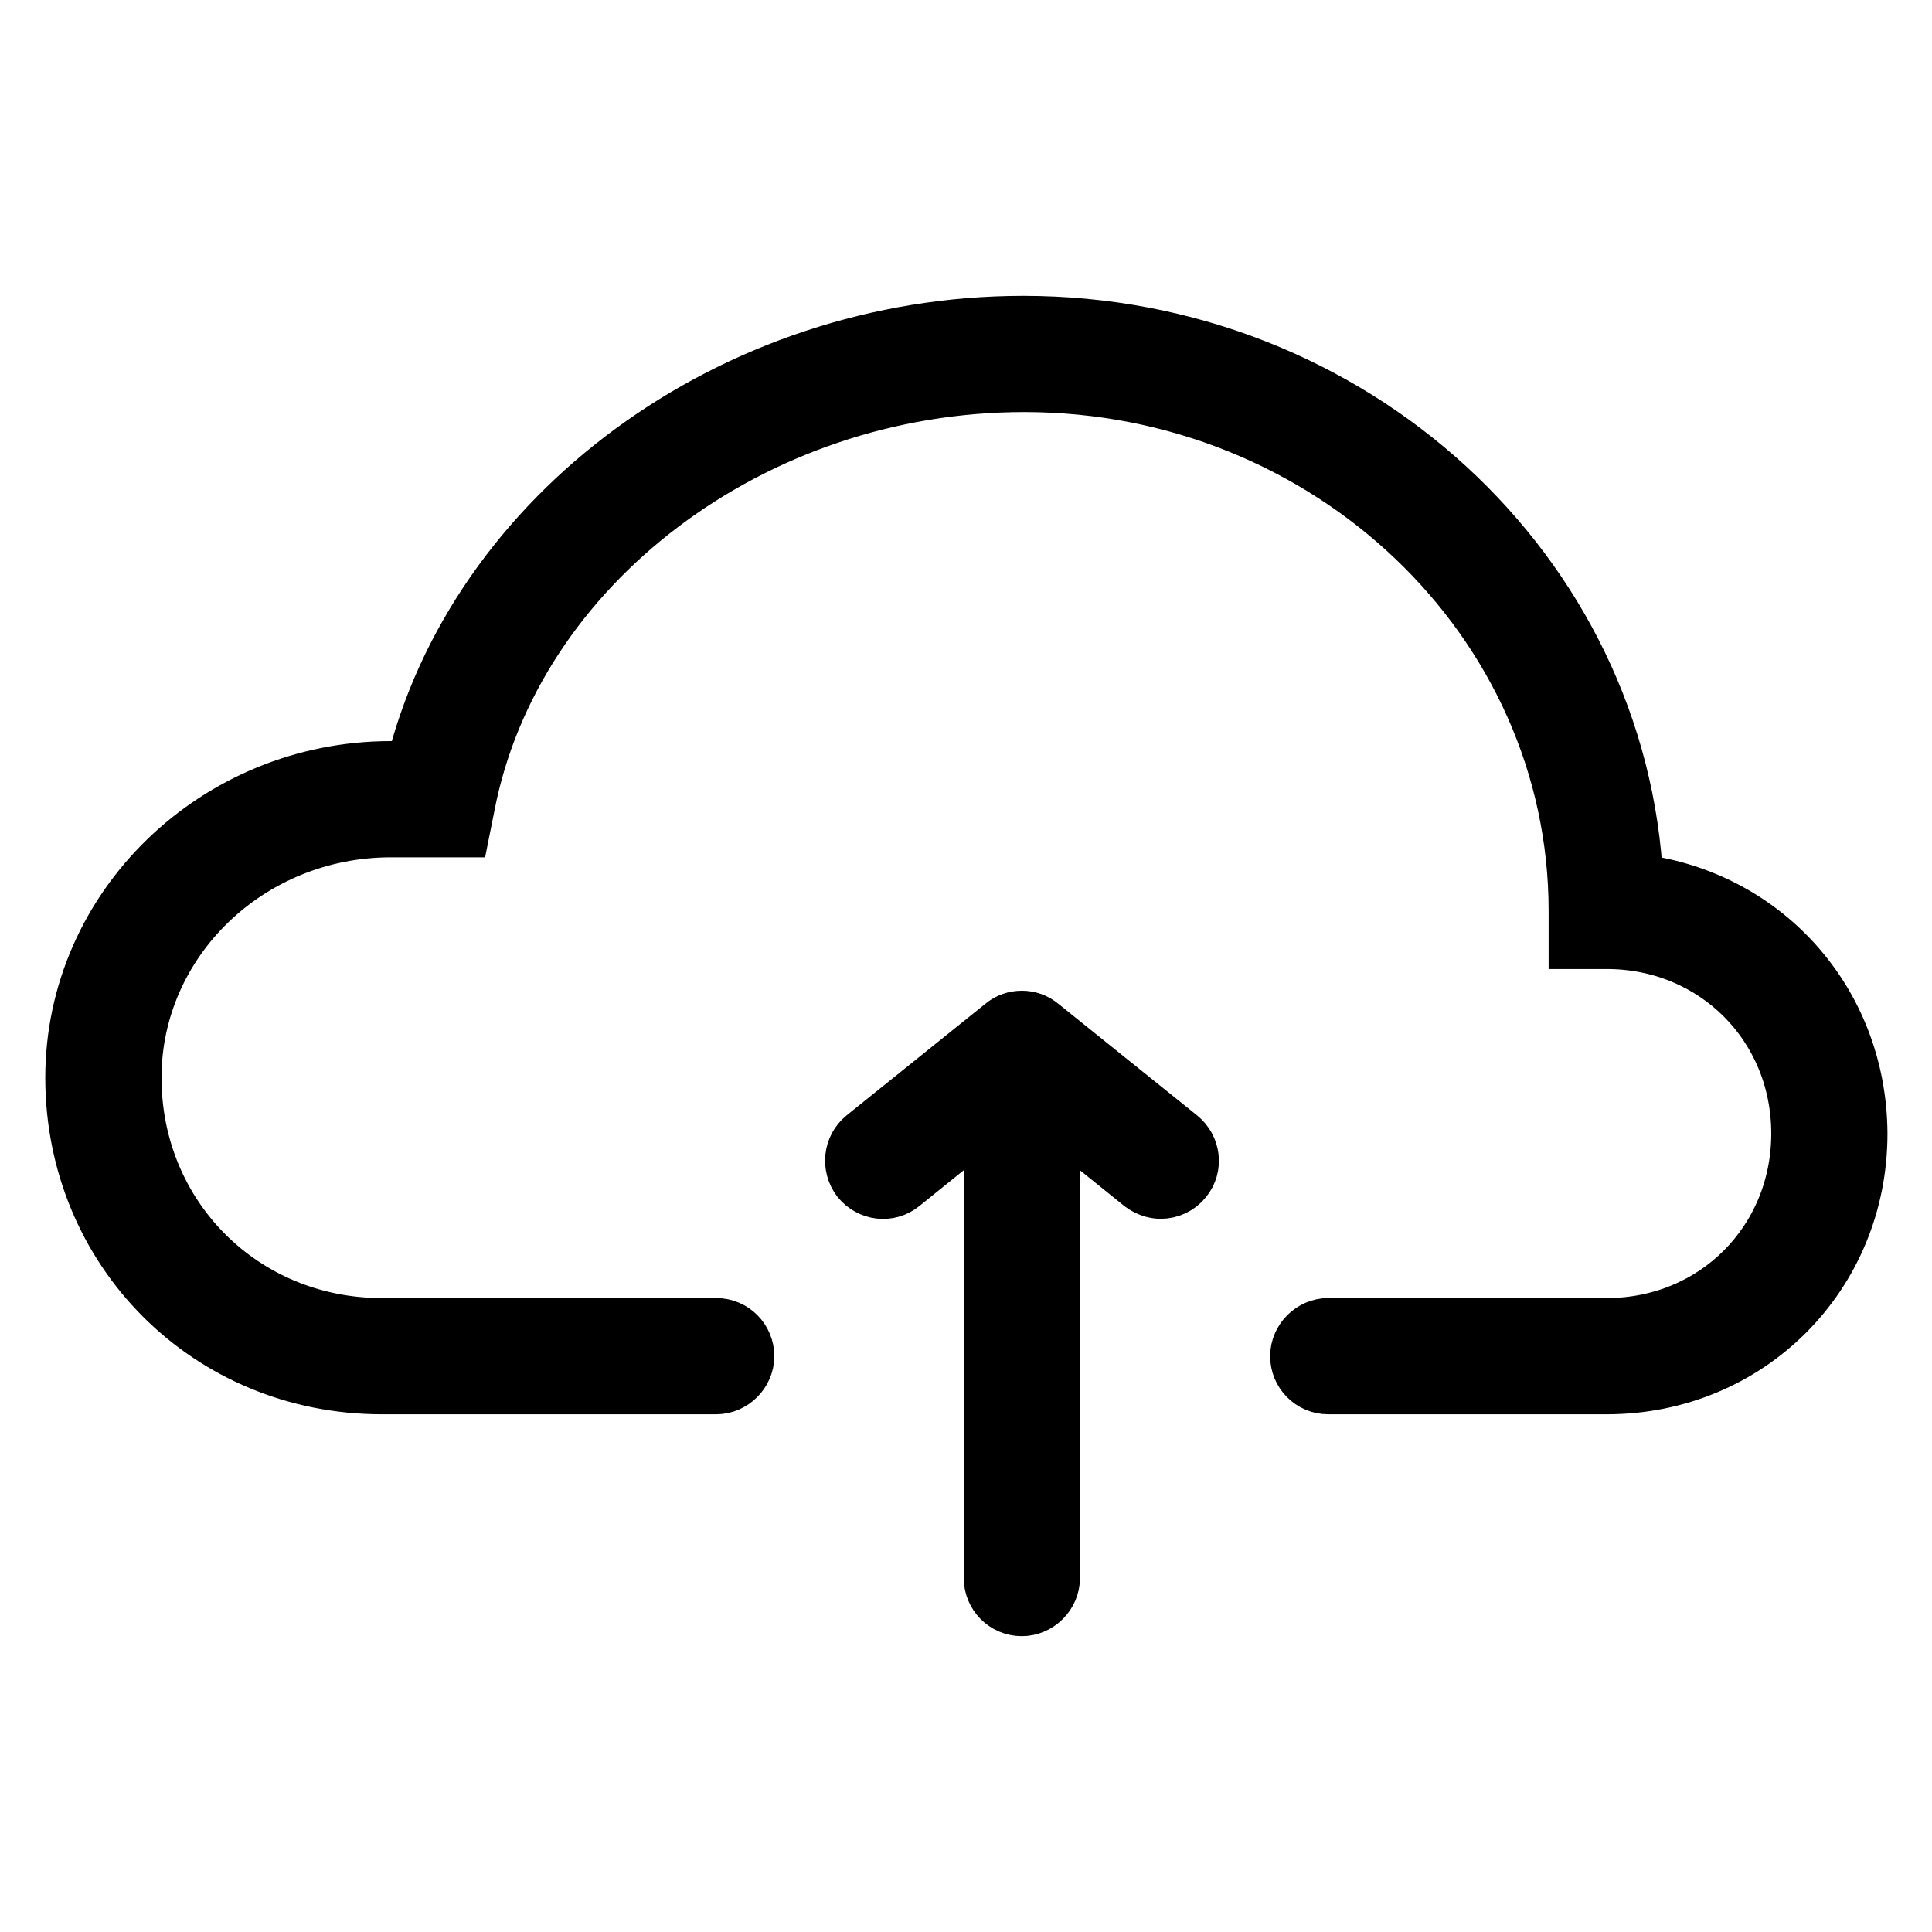 <?xml version="1.0" encoding="utf-8"?>
<!-- Svg Vector Icons : http://www.onlinewebfonts.com/icon -->
<!DOCTYPE svg PUBLIC "-//W3C//DTD SVG 1.1//EN" "http://www.w3.org/Graphics/SVG/1.1/DTD/svg11.dtd">
<svg version="1.1" xmlns="http://www.w3.org/2000/svg" xmlns:xlink="http://www.w3.org/1999/xlink" x="0px" y="0px" viewBox="0 0 256 256" enable-background="new 0 0 256 256" xml:space="preserve">
<g> <path stroke-width="8" fill-opacity="0" stroke="#000000"  d="M156.1,150.9l-18.4-14.8c-1.3-1.1-3.3-1.1-4.6,0l-18.4,14.8c-1.6,1.3-1.8,3.6-0.6,5.2 c1.3,1.6,3.6,1.9,5.2,0.6l12.4-10v62.4c0,2,1.6,3.7,3.7,3.7c2,0,3.7-1.7,3.7-3.7v-62.4l12.4,10c0.7,0.5,1.5,0.8,2.3,0.8 c1.1,0,2.2-0.5,2.9-1.4C158,154.5,157.7,152.2,156.1,150.9z M216.4,117.1C214.5,76,179,43.2,135.6,43.2c-38.4,0-72.5,25.2-80.6,59 h-3.2c-23,0-41.8,18.2-41.8,40.6c0,22.7,17.8,40.6,40.6,40.6h44.3c2,0,3.7-1.7,3.7-3.7c0-2-1.6-3.7-3.7-3.7H50.6 c-18.6,0-33.2-14.6-33.2-33.2c0-18.3,15.4-33.2,34.4-33.2H61l0.6-3c6.2-31.9,38-56,74.1-56c40.5,0,73.5,31.4,73.5,70.1v3.7h3.7 c14.5,0,25.8,11.3,25.8,25.8c0,14.5-11.3,25.8-25.8,25.8h-36.9c-2,0-3.7,1.7-3.7,3.7c0,2,1.6,3.7,3.7,3.7h36.9 c18.6,0,33.2-14.6,33.2-33.2C246,132.7,233.3,118.9,216.4,117.1z"/></g>
</svg>